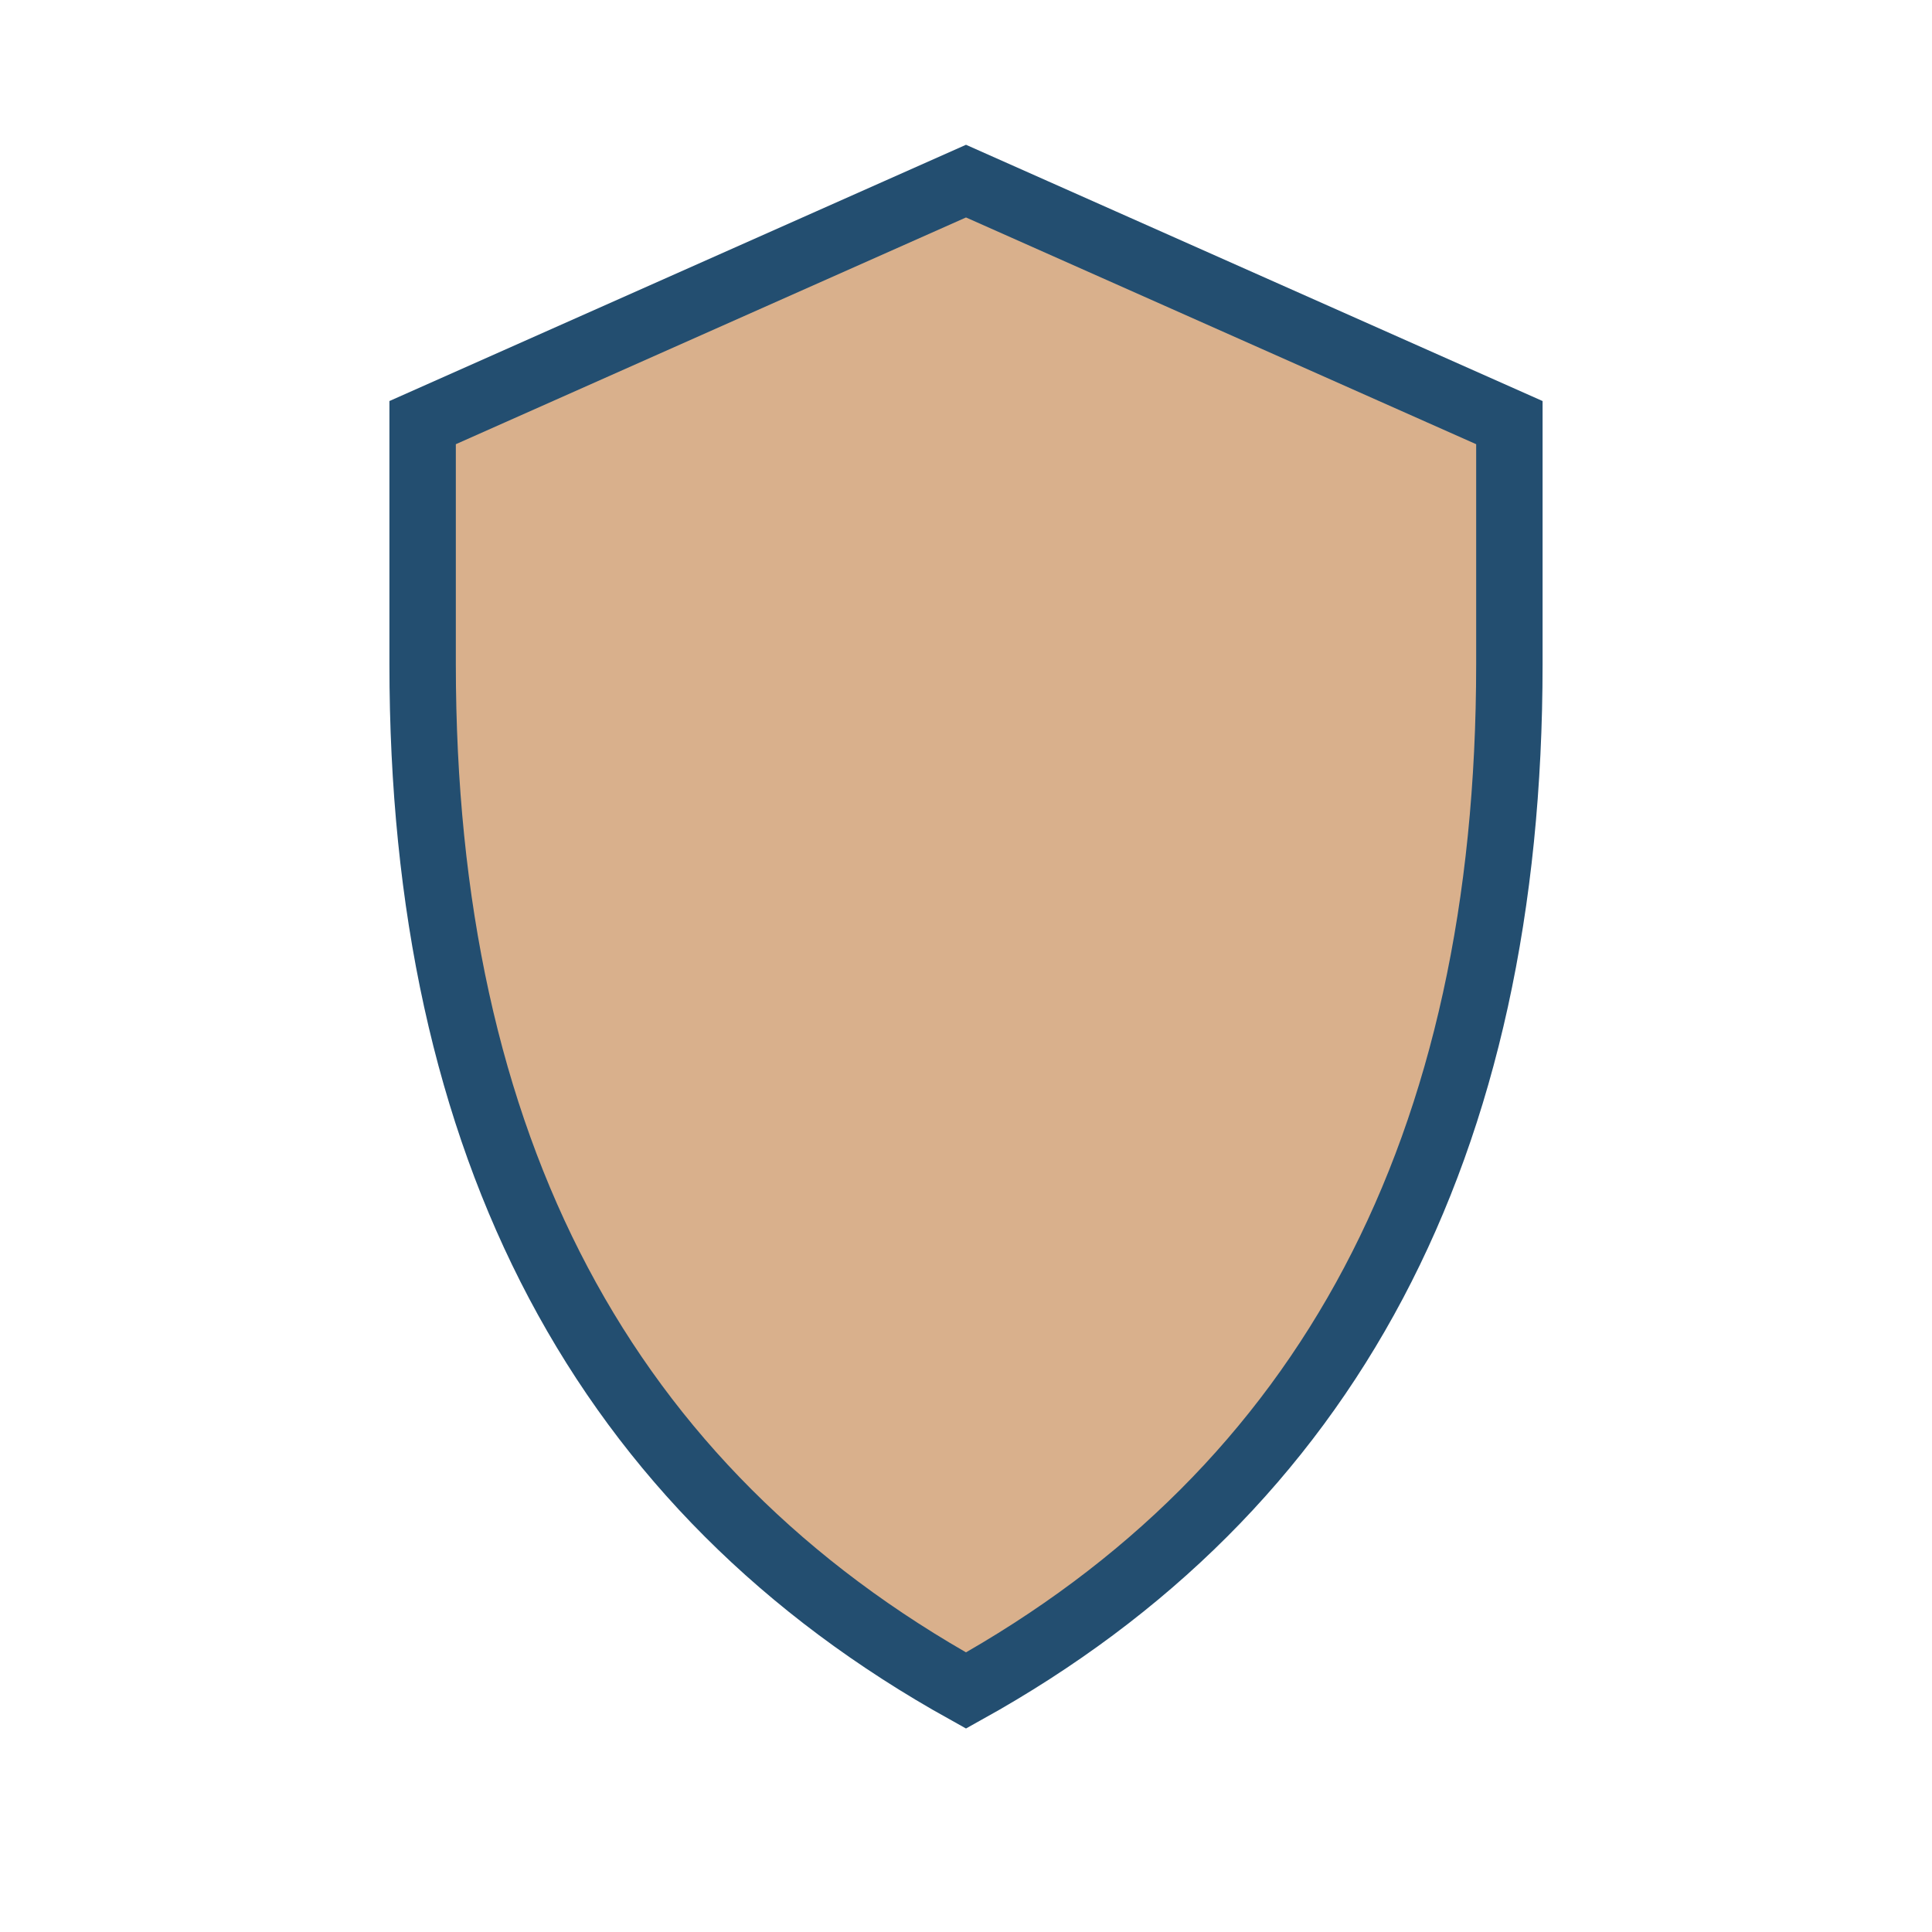 <?xml version="1.0" encoding="UTF-8"?>
<svg xmlns="http://www.w3.org/2000/svg" width="32" height="32" viewBox="0 0 32 32"><path d="M16 28Q7 23 7 11V7l9-4 9 4v4q0 12-9 17z" fill="#D9B08C" stroke="#234E70" stroke-width="1.1"/></svg>